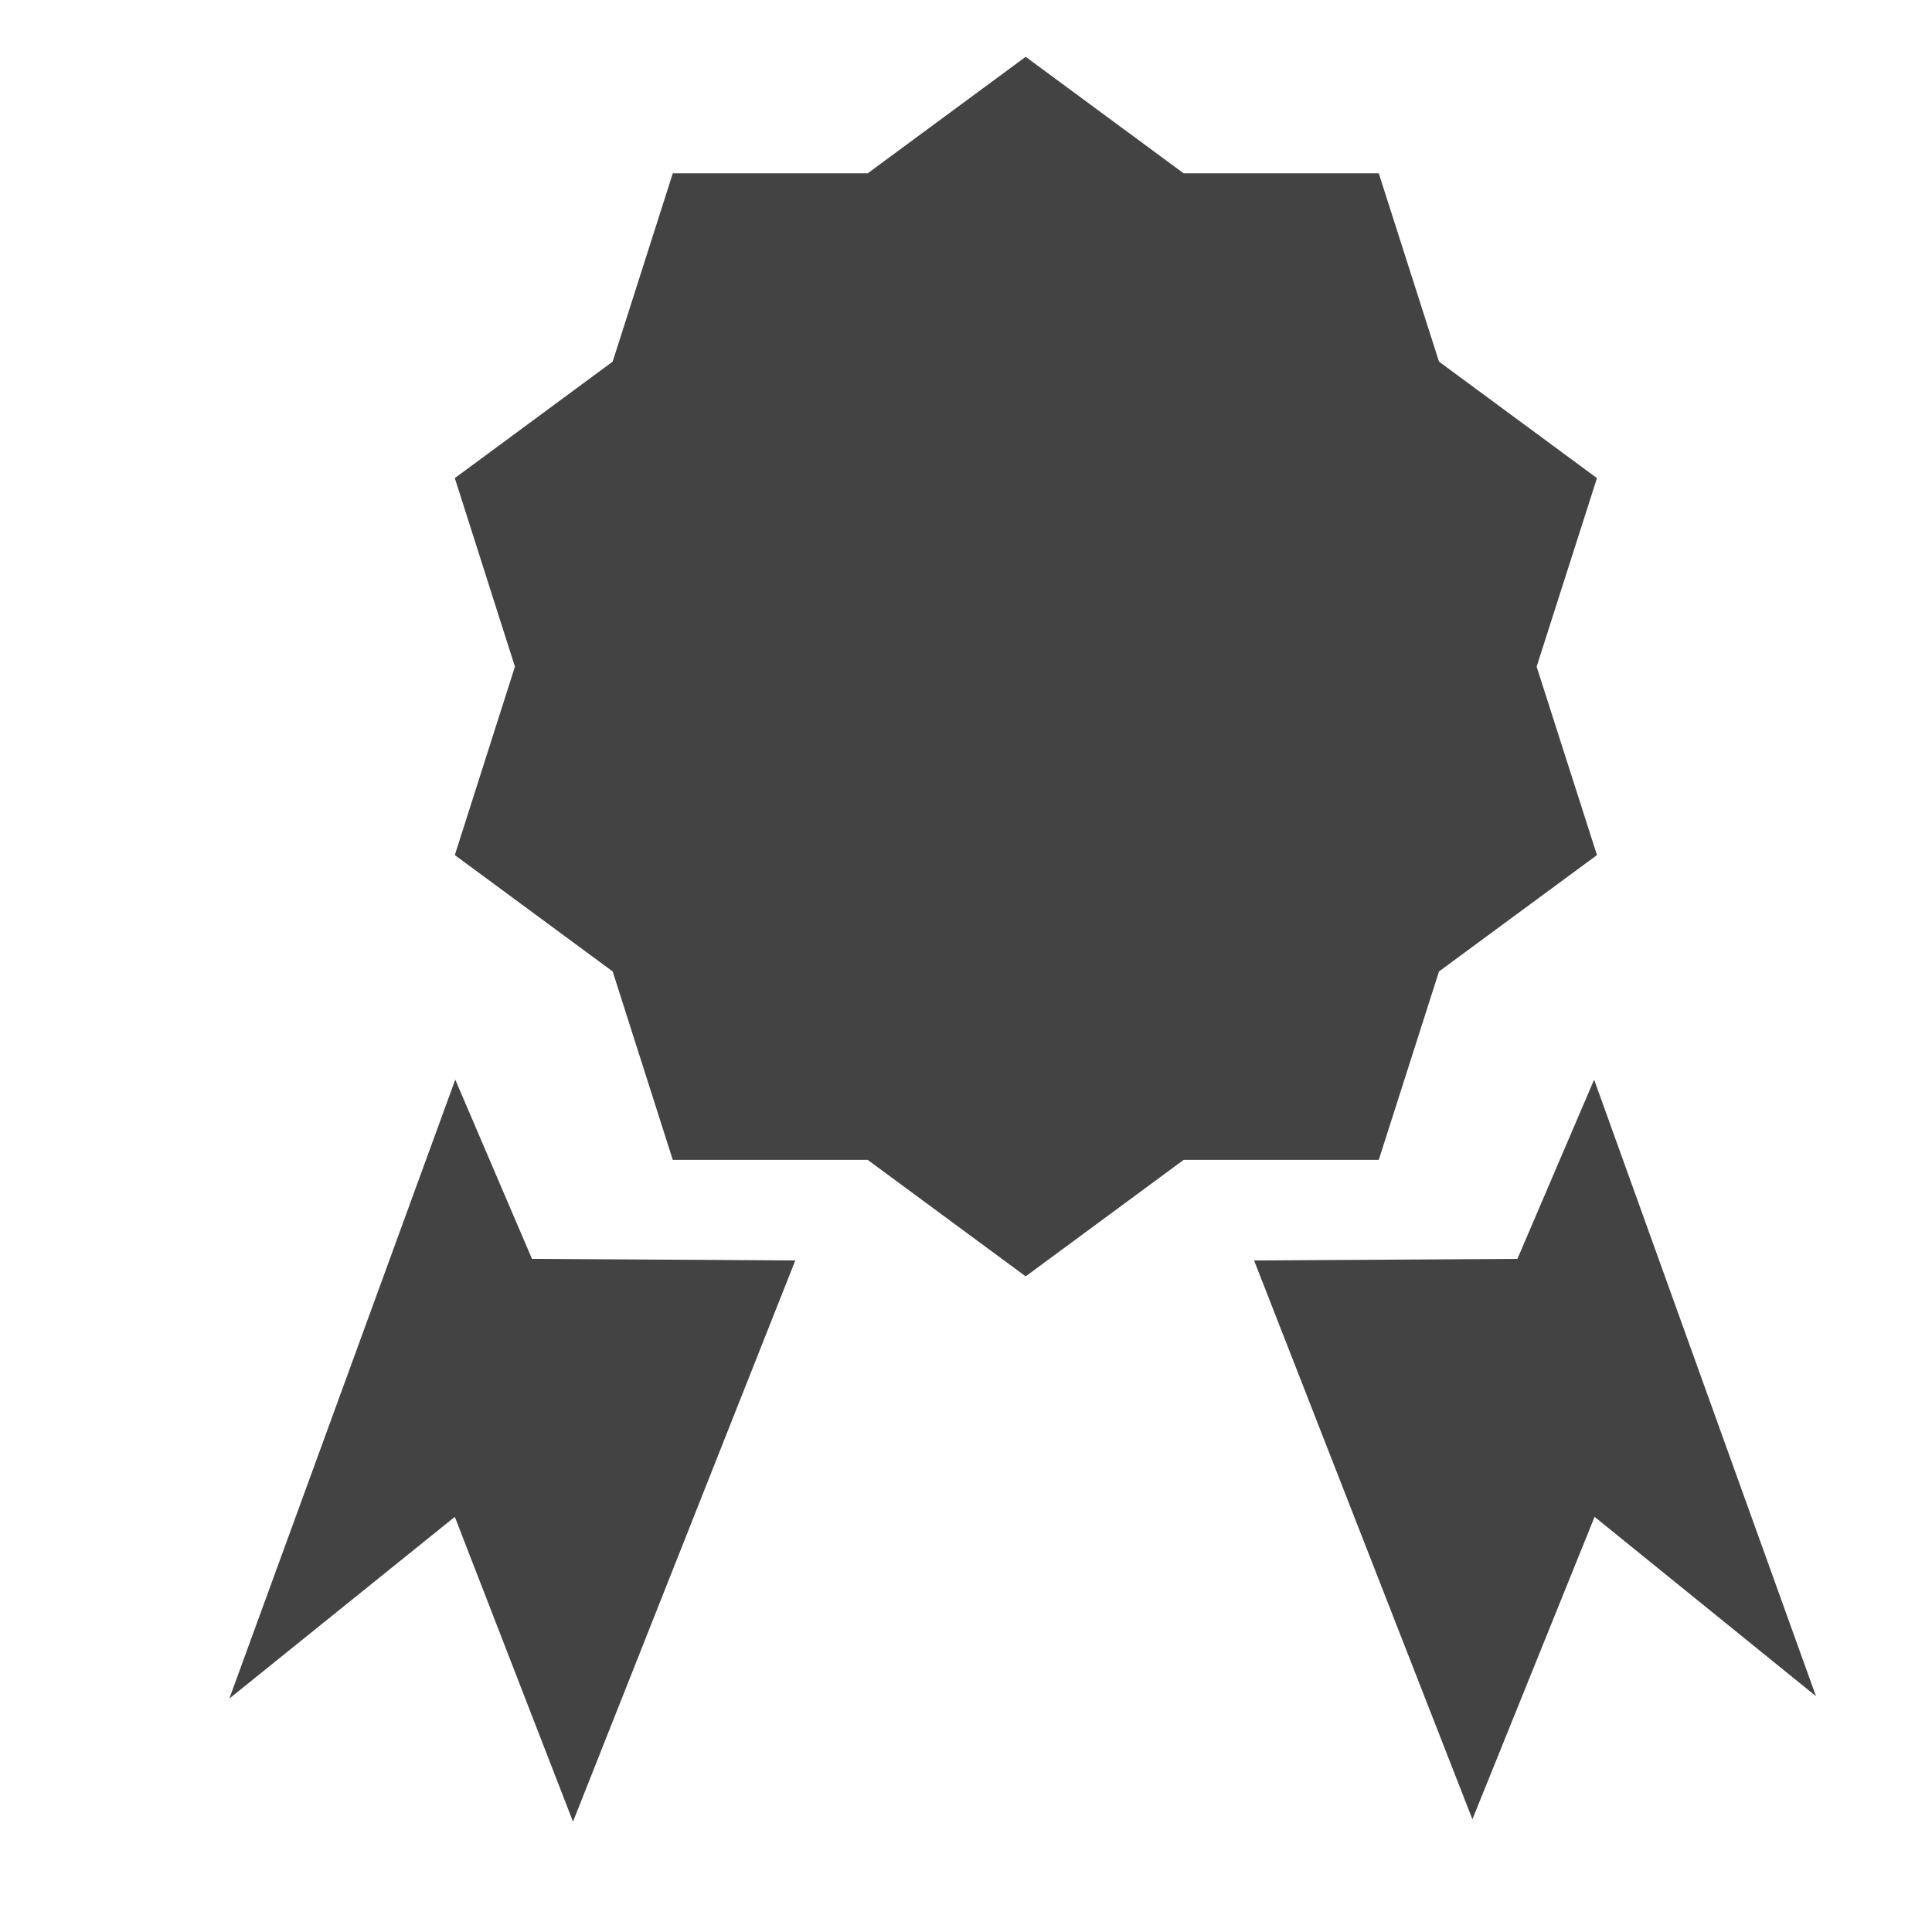 <?xml version="1.0" encoding="utf-8"?>
<!-- Uploaded to: SVG Repo, www.svgrepo.com, Generator: SVG Repo Mixer Tools -->
<svg width="800px" height="800px" viewBox="0 -0.5 17 17" version="1.1" xmlns="http://www.w3.org/2000/svg" xmlns:xlink="http://www.w3.org/1999/xlink" class="si-glyph si-glyph-ribbon">
    
    <title>665</title>
    
    <defs>
</defs>
    <g stroke="none" stroke-width="1" fill="none" fill-rule="evenodd">
        <g transform="translate(2, 0)" fill="#434343">
            <path d="M7.025,4.54747351e-13 L8.415,1.025 L10.132,1.025 L10.662,2.682 L12.052,3.707 L11.521,5.366 L12.052,7.024 L10.662,8.048 L10.132,9.706 L8.415,9.706 L7.025,10.731 L5.635,9.706 L3.92,9.706 L3.391,8.048 L2.002,7.024 L2.531,5.366 L2.002,3.707 L3.391,2.682 L3.92,1.025 L5.635,1.025 L7.025,4.54747351e-13 Z" class="si-glyph-fill">
</path>
            <path d="M3.042,15.529 L2.002,12.847 L0.018,14.446 L2.006,9 L2.681,10.577 L4.998,10.591 L3.042,15.529 Z" class="si-glyph-fill">
</path>
            <path d="M10.956,15.508 L12.031,12.847 L13.979,14.425 L12.027,9 L11.352,10.577 L9.035,10.591 L10.956,15.508 Z" class="si-glyph-fill">
</path>
        </g>
    </g>
</svg>
